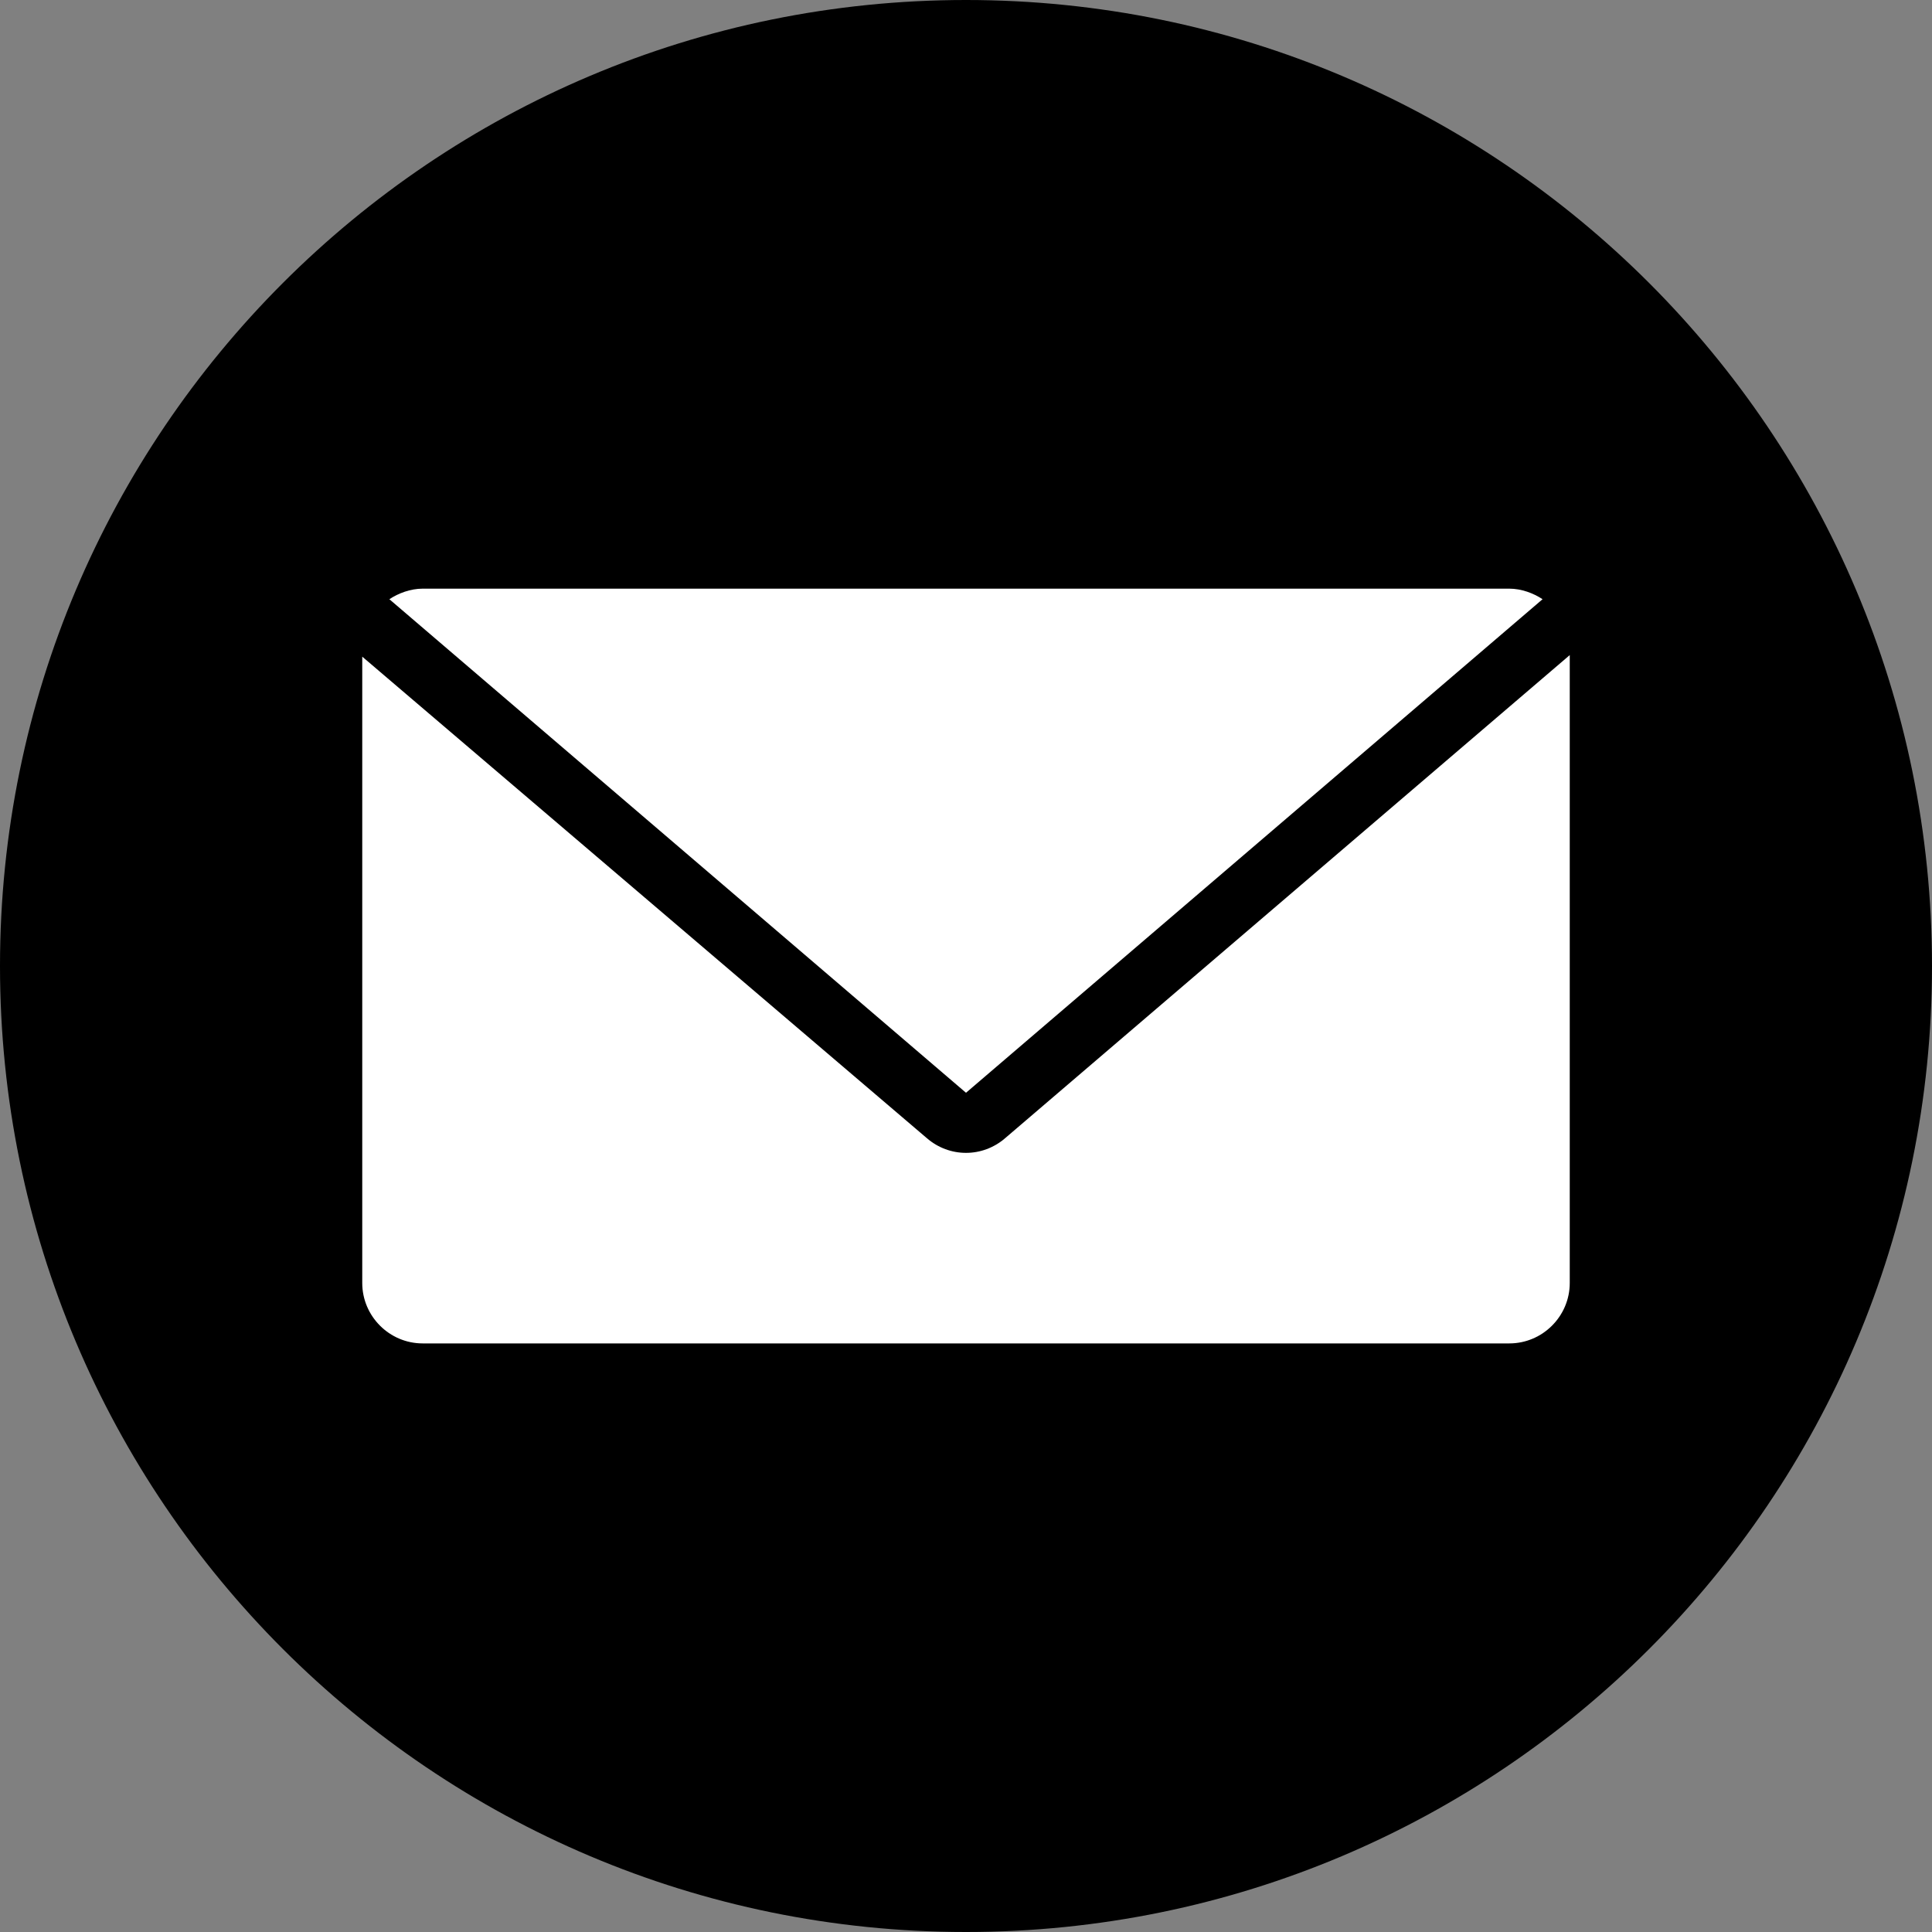<?xml version="1.0" encoding="UTF-8"?> <svg xmlns="http://www.w3.org/2000/svg" width="26" height="26" viewBox="0 0 26 26" fill="none"><rect x="0" y="0" width="26" height="26" fill="#808080" stroke="none"/><g clip-path="url(#clip0_1730_75)"><path d="M13 26C20.18 26 26 20.18 26 13C26 5.82 20.18 0 13 0C5.82 0 0 5.82 0 13C0 20.18 5.82 26 13 26Z" fill="black"></path><path d="M13 14.706L20.759 8.064C20.637 7.983 20.475 7.922 20.312 7.922H5.687C5.525 7.922 5.362 7.983 5.24 8.064L13 14.706Z" fill="white"></path><path d="M13.528 15.316C13.223 15.581 12.777 15.581 12.472 15.316L4.875 8.837V17.266C4.875 17.713 5.241 18.079 5.688 18.079H20.312C20.759 18.079 21.125 17.713 21.125 17.266V8.816L13.528 15.316Z" fill="white"></path></g><defs><clipPath id="clip0_1730_75"><rect width="26" height="26" fill="white"></rect></clipPath></defs></svg> 
